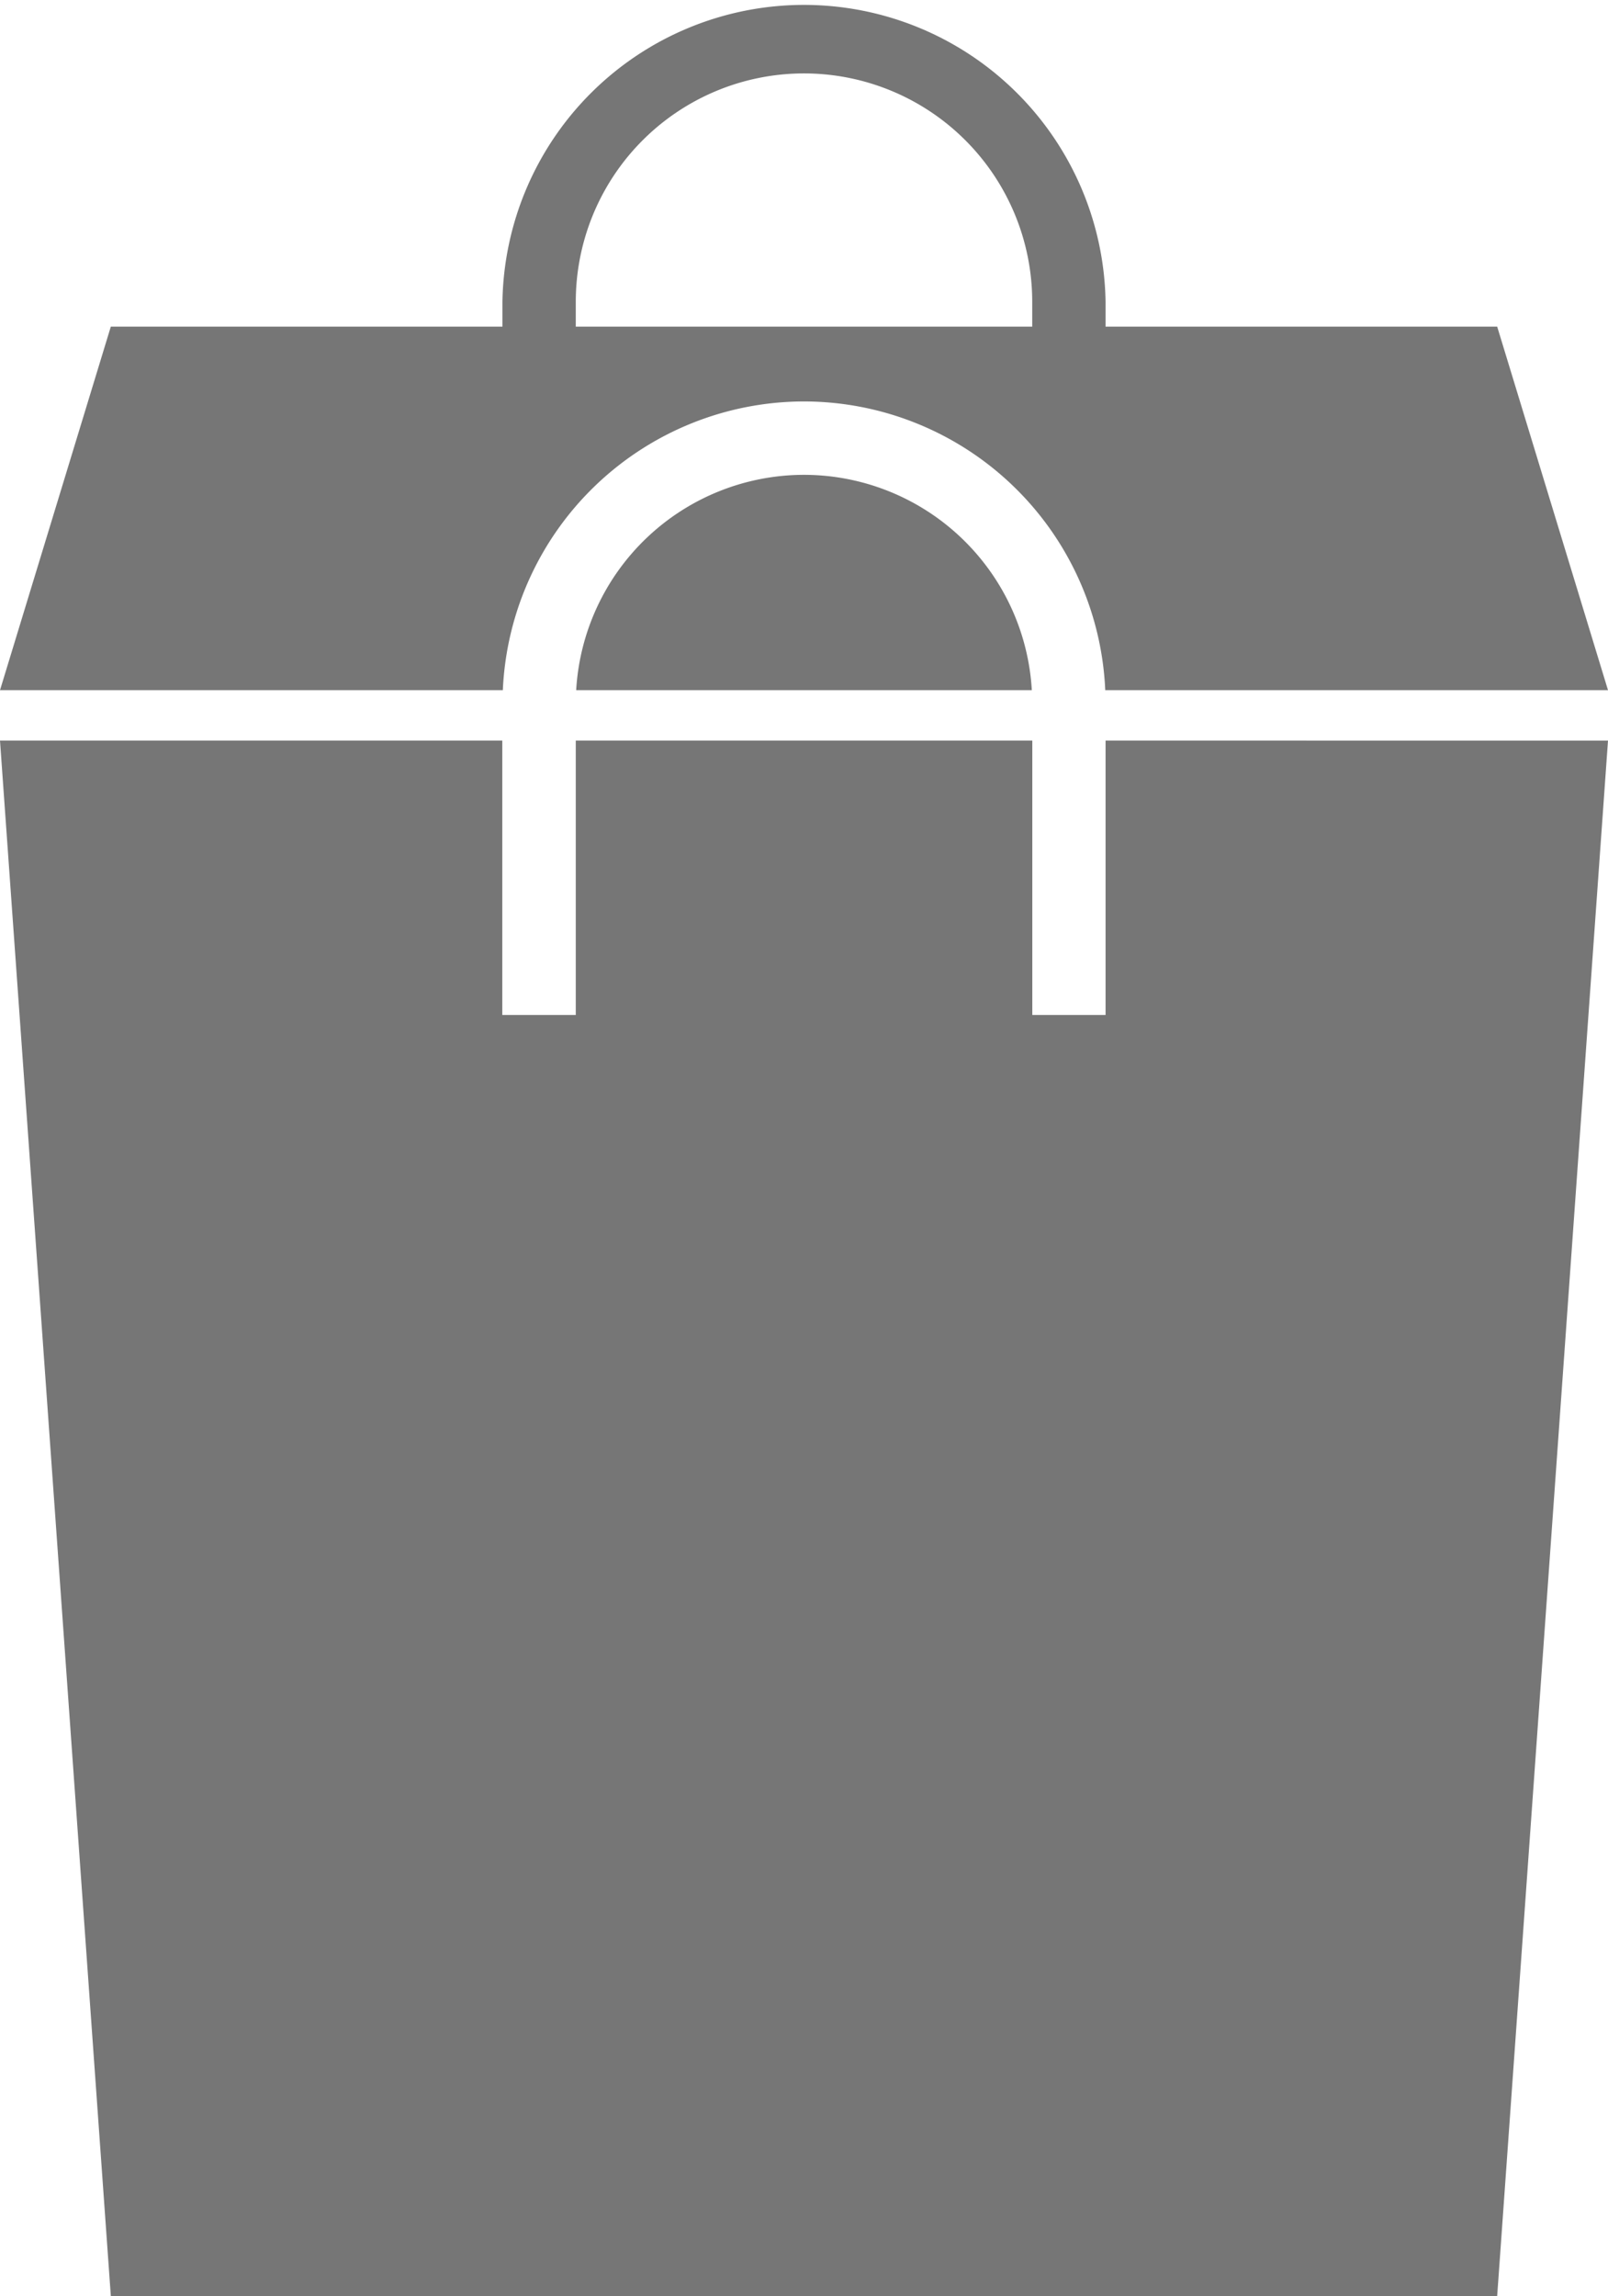 <svg id="Raggruppa_4630" data-name="Raggruppa 4630" xmlns="http://www.w3.org/2000/svg" xmlns:xlink="http://www.w3.org/1999/xlink" width="20.169" height="28.784" viewBox="0 0 20.169 28.784">
  <defs>
    <clipPath id="clip-path">
      <rect id="Rettangolo_1812" data-name="Rettangolo 1812" width="20.169" height="28.784" fill="#767676"/>
    </clipPath>
  </defs>
  <path id="Tracciato_10848" data-name="Tracciato 10848" d="M13.867,70.994v3.44h-.919v-3.44H7.222v3.44H6.3v-3.44H0l1.39,19.5H18.779l1.39-19.5Z" transform="translate(0 -61.709)" fill="#767676"/>
  <g id="Raggruppa_4592" data-name="Raggruppa 4592">
    <g id="Raggruppa_4591" data-name="Raggruppa 4591" clip-path="url(#clip-path)">
      <path id="Tracciato_10849" data-name="Tracciato 10849" d="M58.113,45.516a2.865,2.865,0,0,0-2.858,2.7H60.97a2.865,2.865,0,0,0-2.858-2.7" transform="translate(-48.028 -39.563)" fill="#767676"/>
      <path id="Tracciato_10850" data-name="Tracciato 10850" d="M10.085,5.033a3.786,3.786,0,0,1,3.778,3.62h6.306l-1.39-4.558H13.867V3.783a3.783,3.783,0,0,0-7.565,0v.312H1.39L0,8.653H6.307a3.786,3.786,0,0,1,3.778-3.62M7.222,3.783a2.862,2.862,0,1,1,5.725,0v.312H7.222Z" fill="#767676"/>
    </g>
  </g>
</svg>
